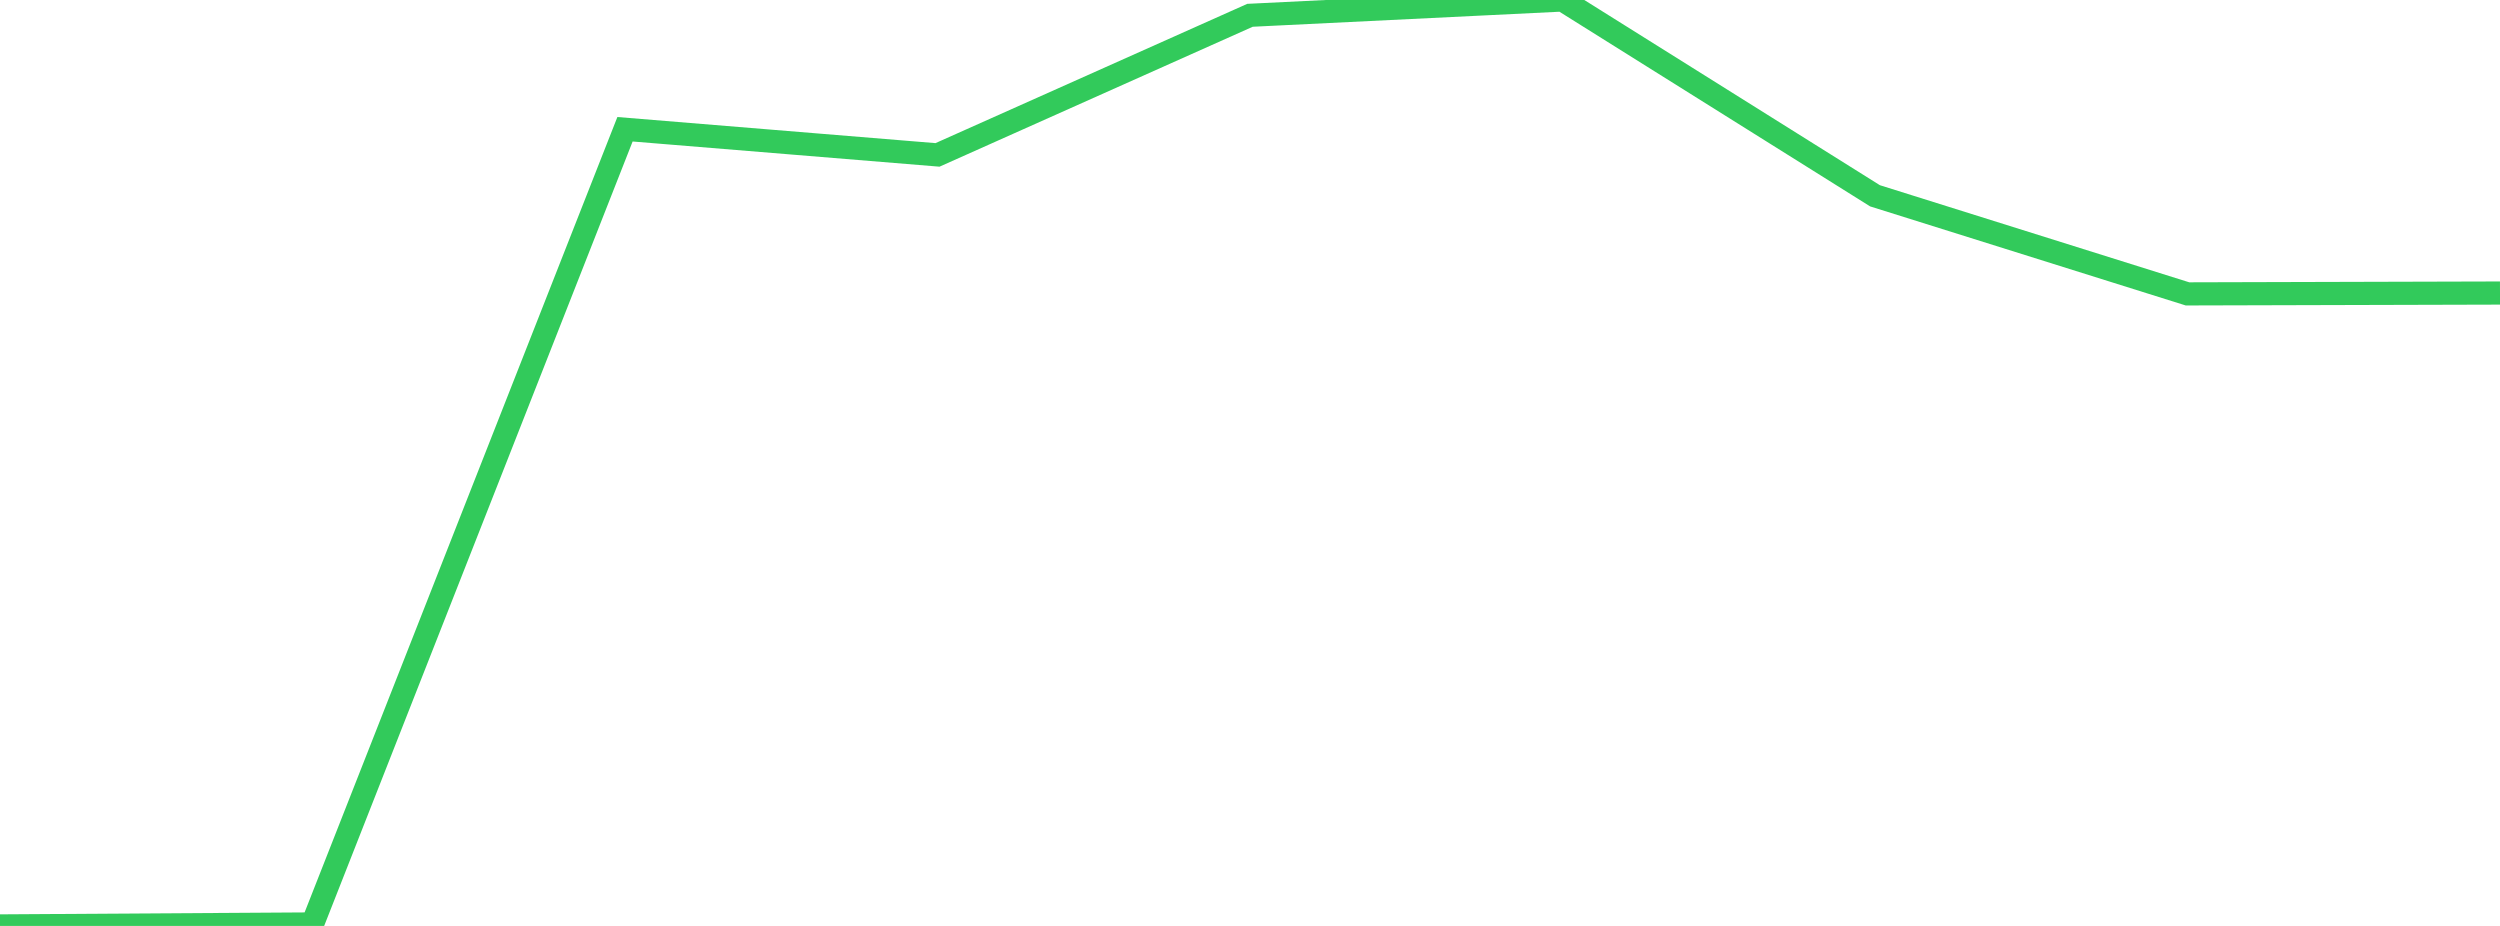 <?xml version="1.0" standalone="no"?>
<!DOCTYPE svg PUBLIC "-//W3C//DTD SVG 1.1//EN" "http://www.w3.org/Graphics/SVG/1.1/DTD/svg11.dtd">

<svg width="135" height="50" viewBox="0 0 135 50" preserveAspectRatio="none" 
  xmlns="http://www.w3.org/2000/svg"
  xmlns:xlink="http://www.w3.org/1999/xlink">


<polyline points="0.0, 50.0 16.875, 49.893 33.75, 6.98 50.625, 8.365 67.5, 0.826 84.375, 0.0 101.25, 10.573 118.125, 15.87 135.0, 15.824" fill="none" stroke="#32ca5b" stroke-width="1.25"/>

</svg>